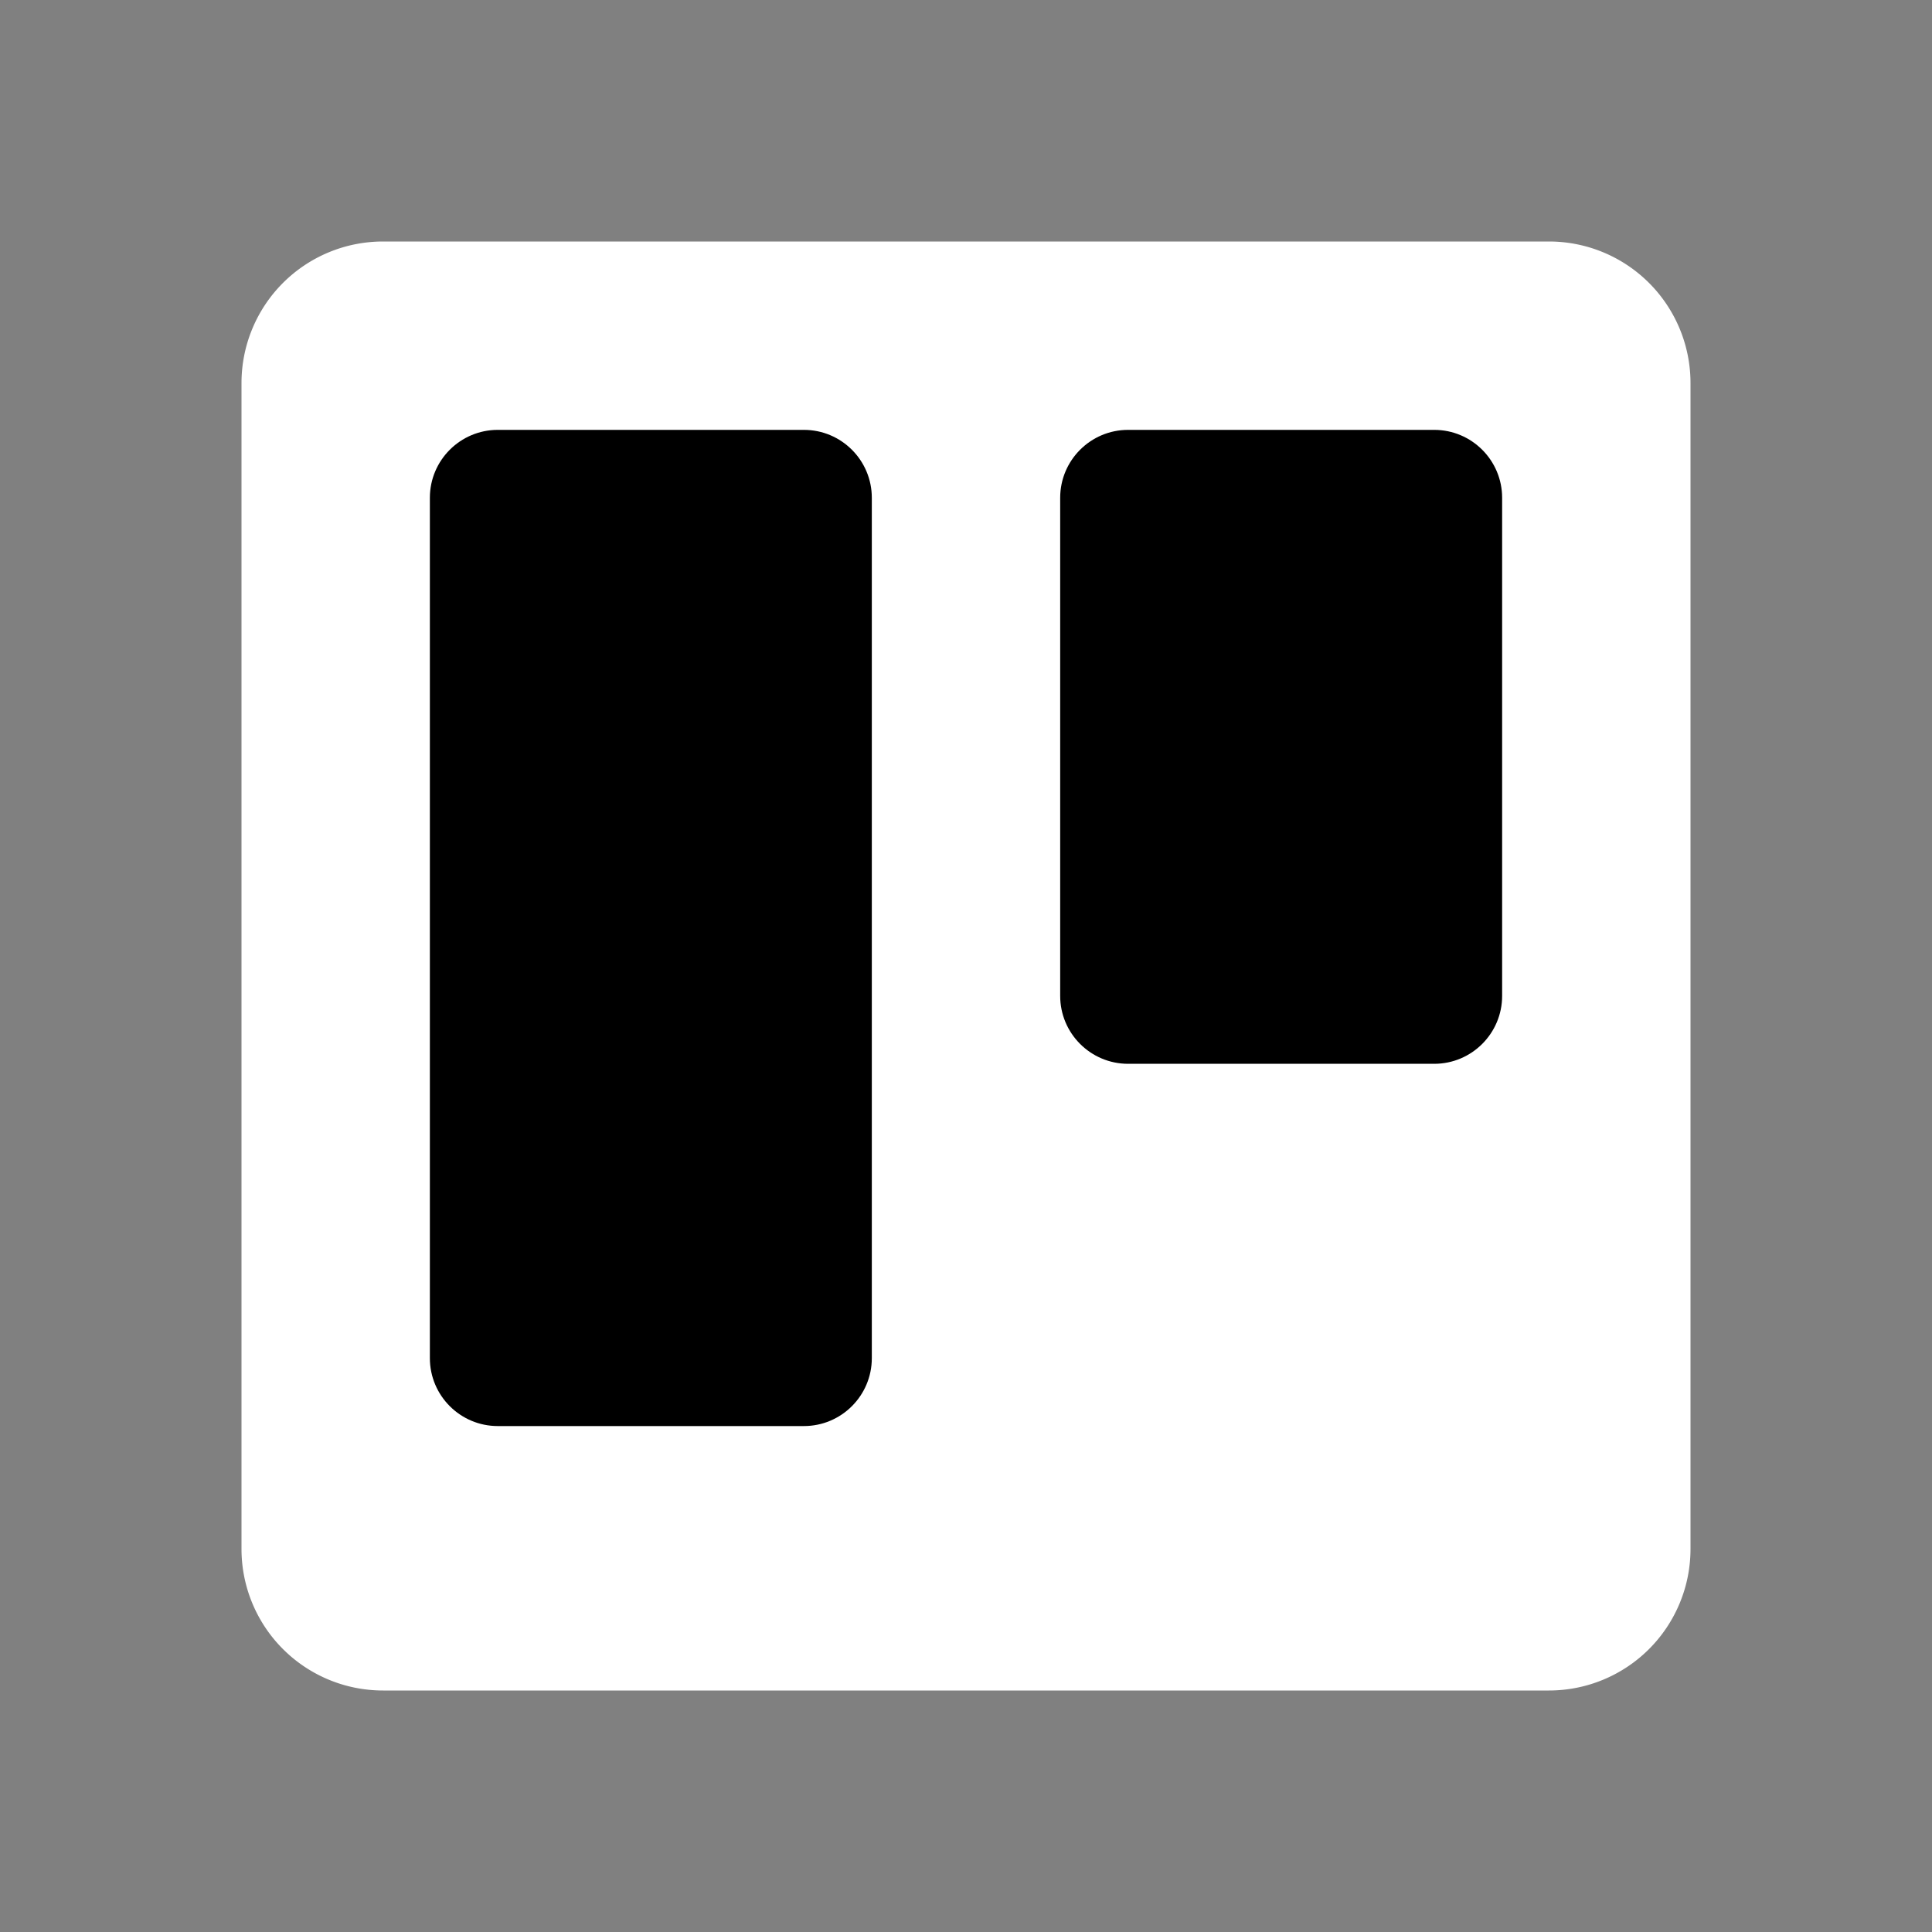 <svg xmlns="http://www.w3.org/2000/svg" width="32" height="32" fill="none"><rect width="100%" height="100%" fill="#808080" stroke="none"/><path fill="#fff" d="M25.656 4H6.344A2.344 2.344 0 0 0 4 6.344v19.312A2.344 2.344 0 0 0 6.344 28h19.312A2.344 2.344 0 0 0 28 25.656V6.344A2.344 2.344 0 0 0 25.656 4Z"/><path fill="#000" d="M23.755 7.12h-5.07c-.621 0-1.125.504-1.125 1.125v8.25c0 .621.504 1.125 1.125 1.125h5.07c.621 0 1.125-.504 1.125-1.125v-8.25c0-.621-.504-1.125-1.125-1.125Zm-10.44 0h-5.07c-.621 0-1.125.504-1.125 1.125v14.25c0 .621.504 1.125 1.125 1.125h5.07c.621 0 1.125-.504 1.125-1.125V8.245c0-.621-.504-1.125-1.125-1.125Z"/></svg>